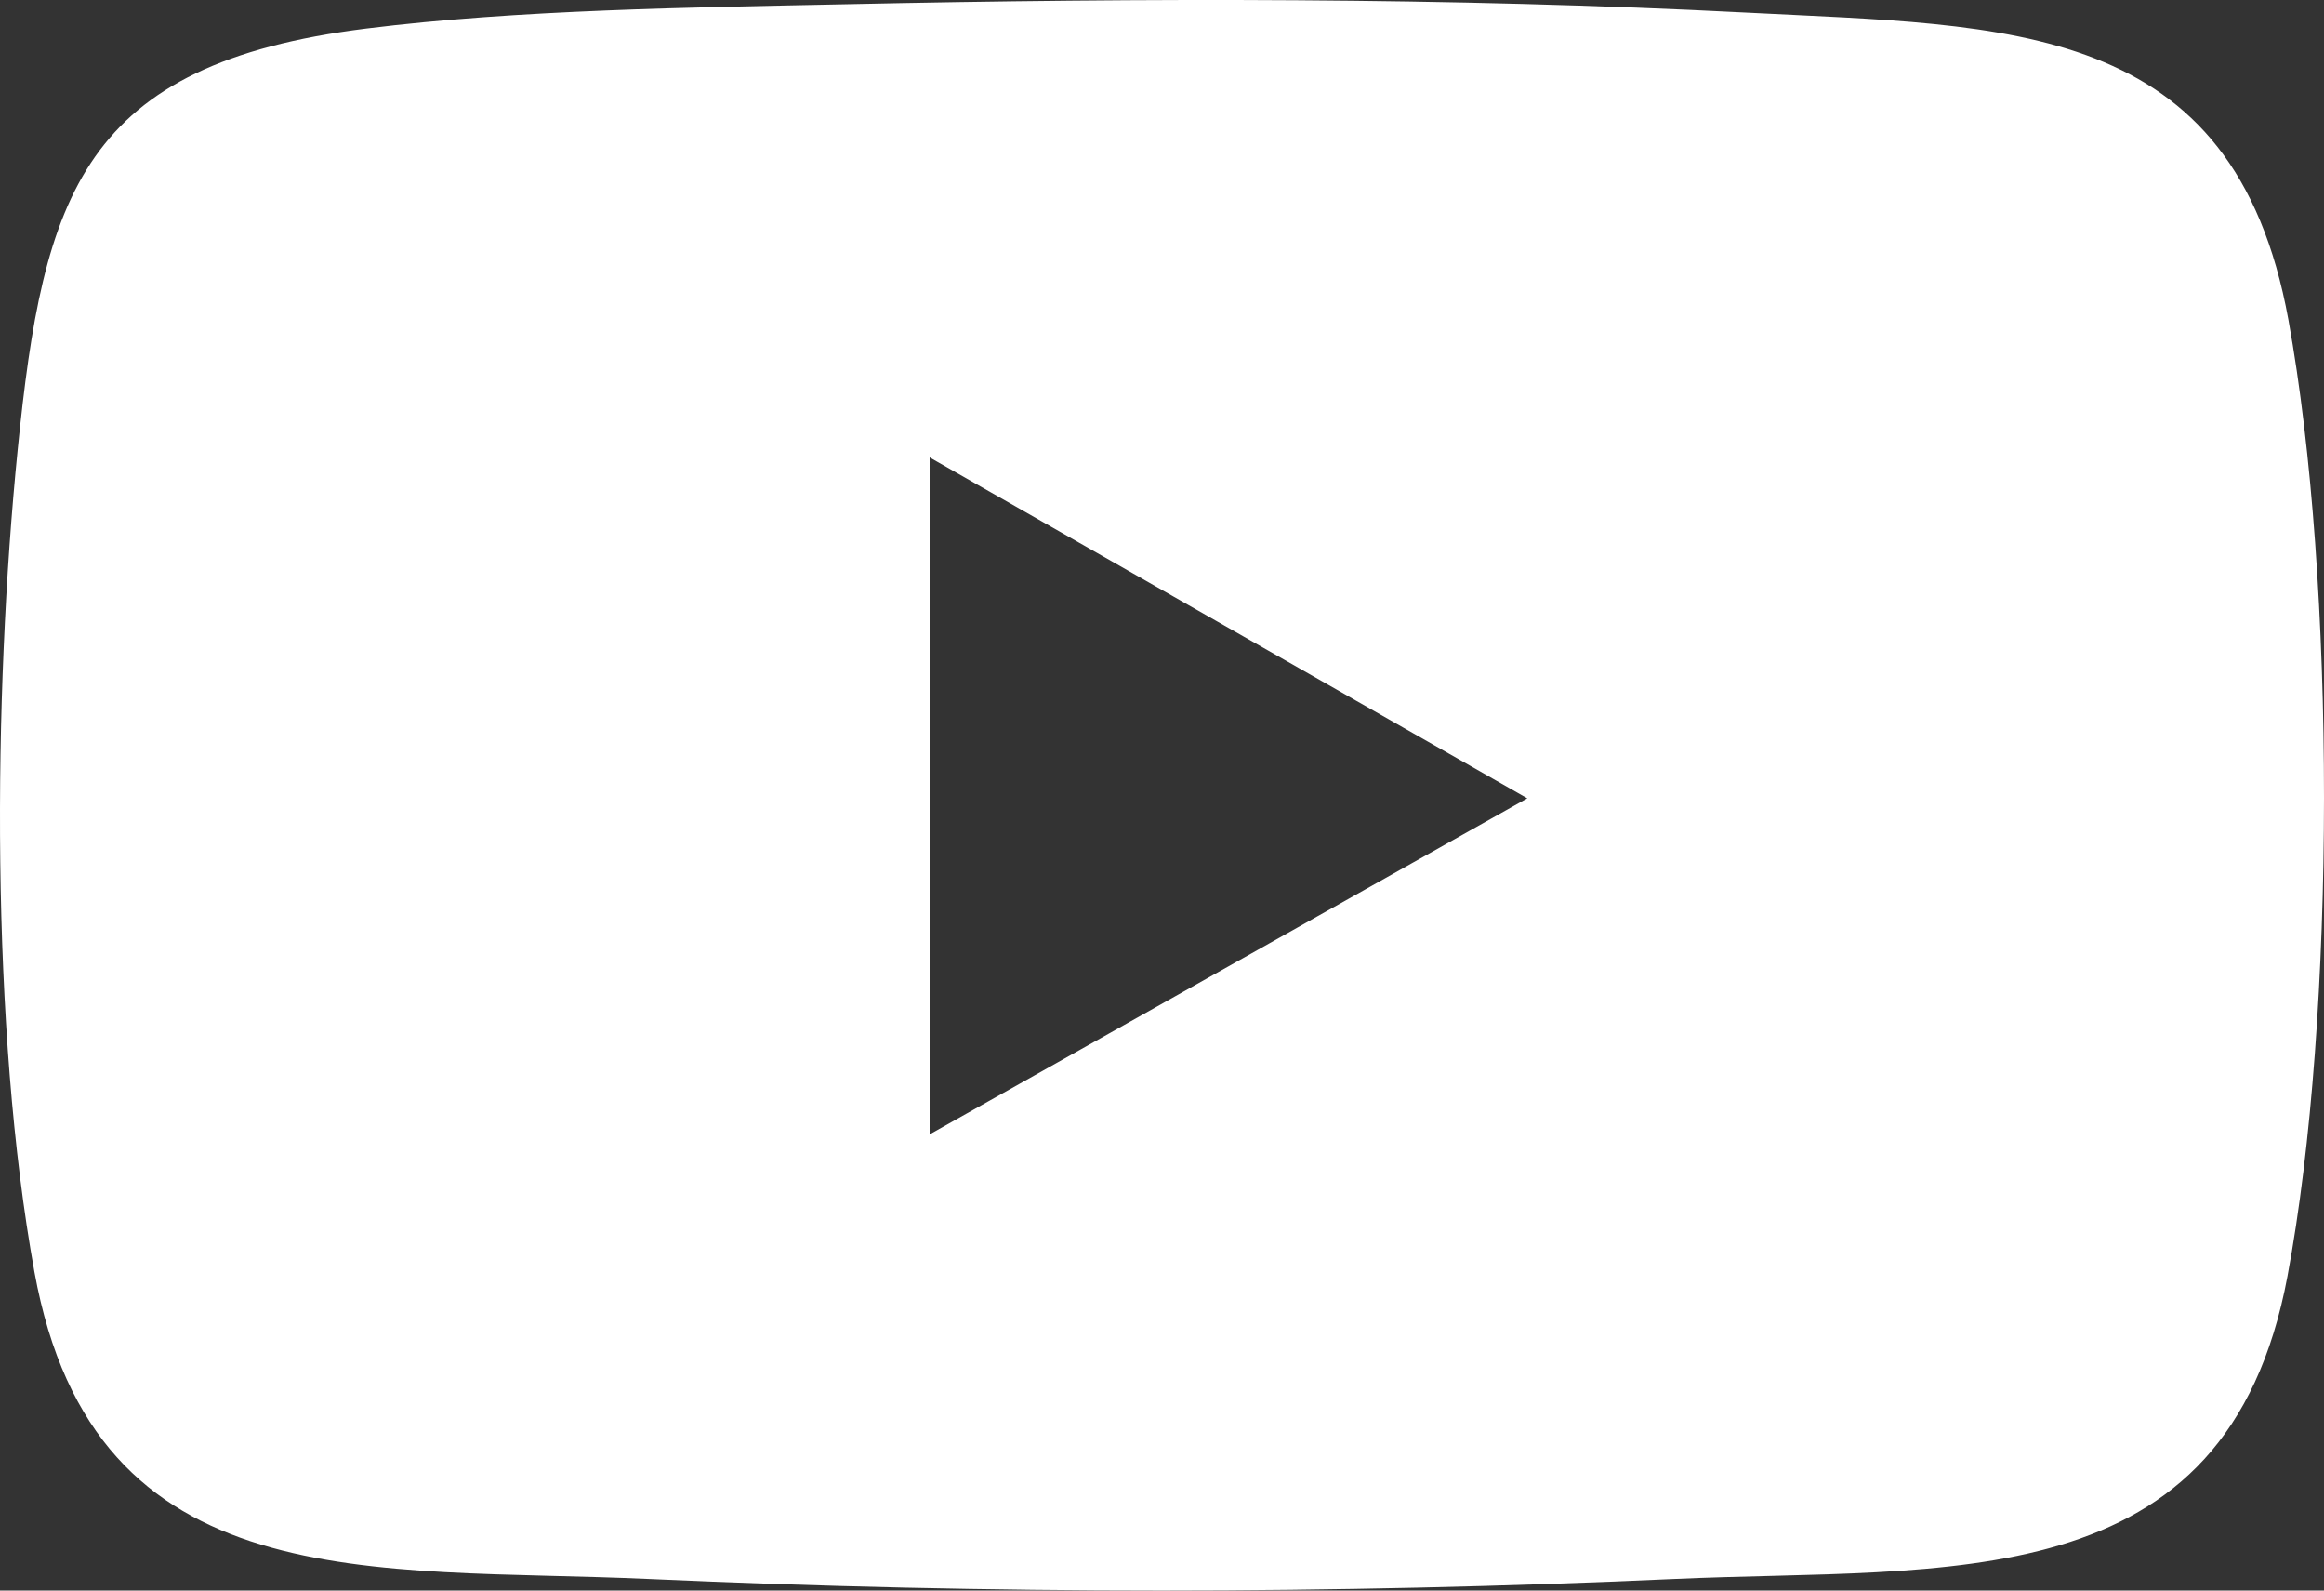 <svg width="38" height="26" viewBox="0 0 38 26" fill="none" xmlns="http://www.w3.org/2000/svg">
<rect x="0" y="0" width="38" height="26" fill="#333333" stroke="none"/>
<path d="M13.834 0.069C18.675 -0.036 23.731 -0.044 28.557 0.206C32.84 0.428 36.524 0.313 37.418 5.228C38.194 9.493 38.199 16.604 37.403 20.86C36.408 26.184 31.83 25.609 27.374 25.811C21.814 26.063 16.168 26.063 10.607 25.811C6.1 25.607 1.544 26.184 0.563 20.792C-0.158 16.822 -0.114 11.373 0.289 7.354C0.708 3.176 1.347 1.048 5.986 0.467C8.469 0.157 11.316 0.122 13.834 0.069ZM15.2 7.477V18.543L24.973 13.05L15.2 7.477Z" fill="white"/>
</svg>
